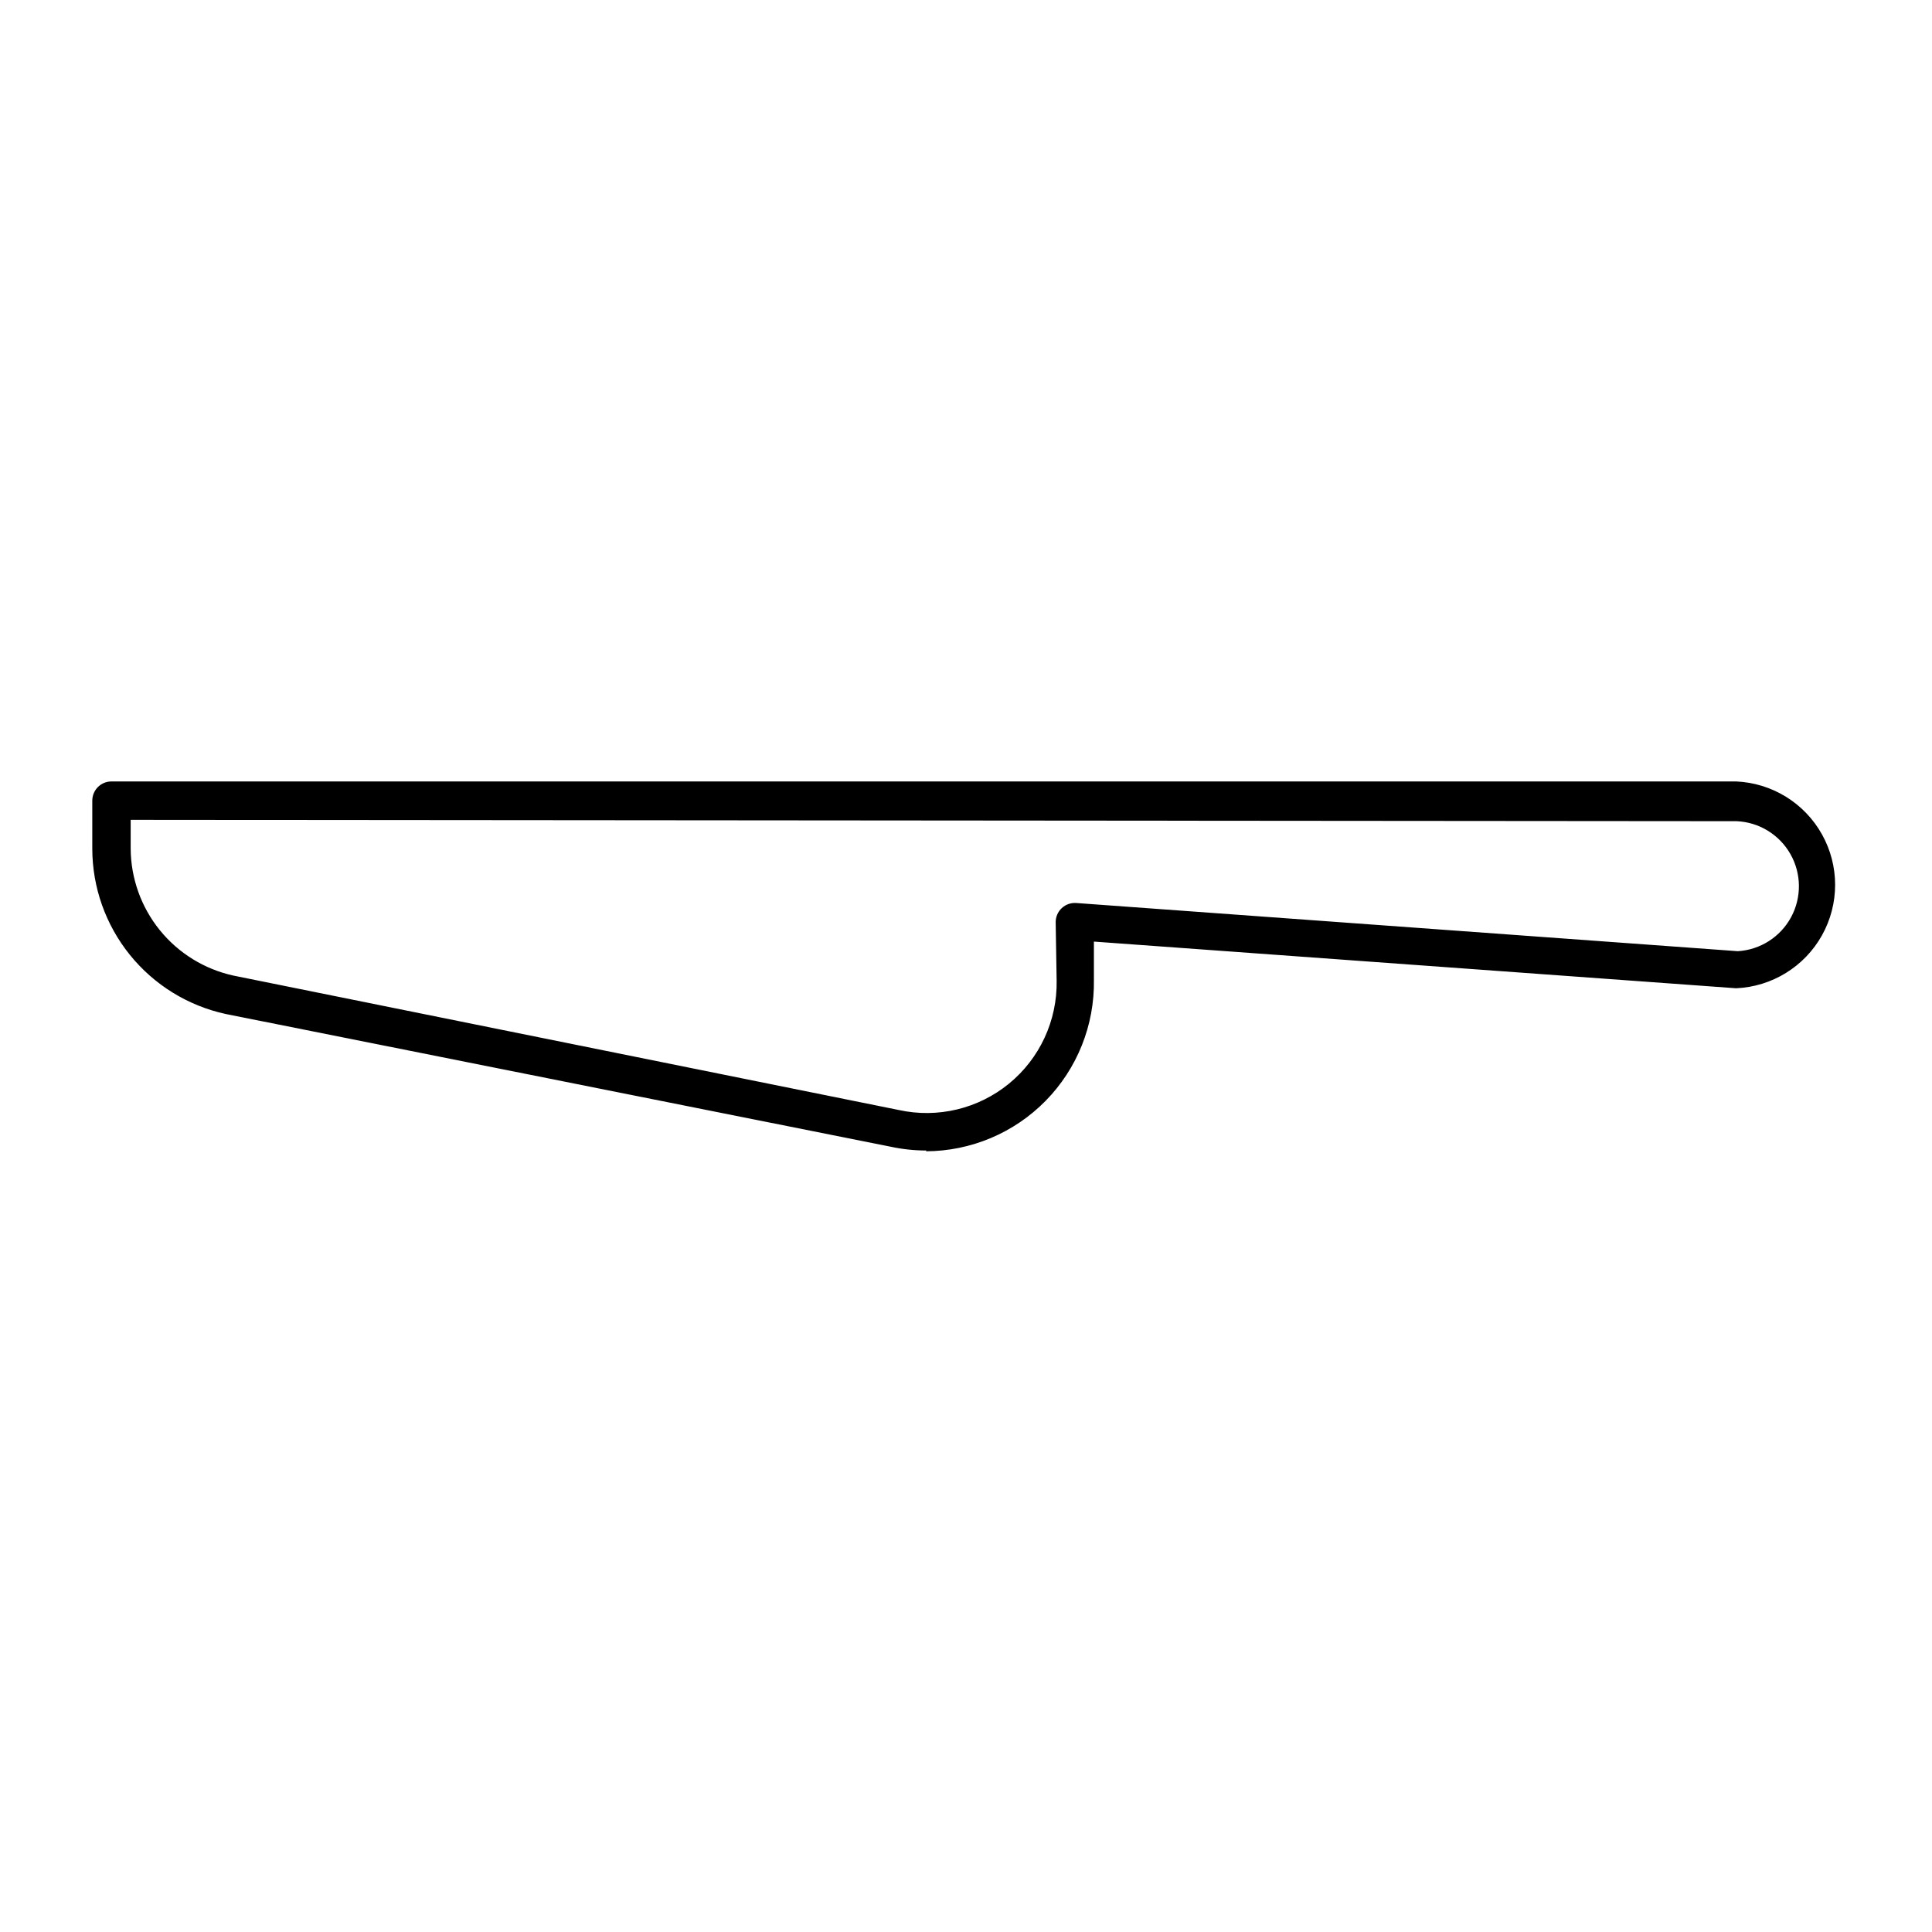 <?xml version="1.0" encoding="UTF-8"?>
<!-- Uploaded to: ICON Repo, www.svgrepo.com, Generator: ICON Repo Mixer Tools -->
<svg fill="#000000" width="800px" height="800px" version="1.1" viewBox="144 144 512 512" xmlns="http://www.w3.org/2000/svg">
 <path d="m389.52 448.9c-3.199 0-6.391-0.34-9.516-1.016l-176.18-35.164c-10.008-2.172-18.973-7.703-25.406-15.672-6.434-7.973-9.949-17.902-9.961-28.145v-12.723c0-2.812 2.277-5.09 5.09-5.09h430.53c9.512 0.41 18.129 5.719 22.77 14.031 4.641 8.312 4.641 18.434 0 26.746-4.641 8.309-13.258 13.621-22.77 14.031l-170.18-12.367v10.18c0.191 11.945-4.41 23.473-12.777 32-8.367 8.531-19.801 13.352-31.75 13.391zm-210.89-87.633v7.637c0.047 7.863 2.769 15.477 7.715 21.59 4.949 6.113 11.828 10.359 19.512 12.047l176.33 35.621c10.293 2.262 21.055-0.316 29.211-6.992 8.152-6.676 12.801-16.719 12.621-27.254l-0.254-15.52v-0.004c-0.004-1.414 0.578-2.766 1.613-3.731 1.031-0.965 2.422-1.457 3.832-1.355l175.37 12.773-0.004-0.004c5.934-0.375 11.254-3.781 14.082-9.012 2.824-5.231 2.762-11.547-0.176-16.719-2.934-5.168-8.32-8.465-14.262-8.719z"/>
</svg>